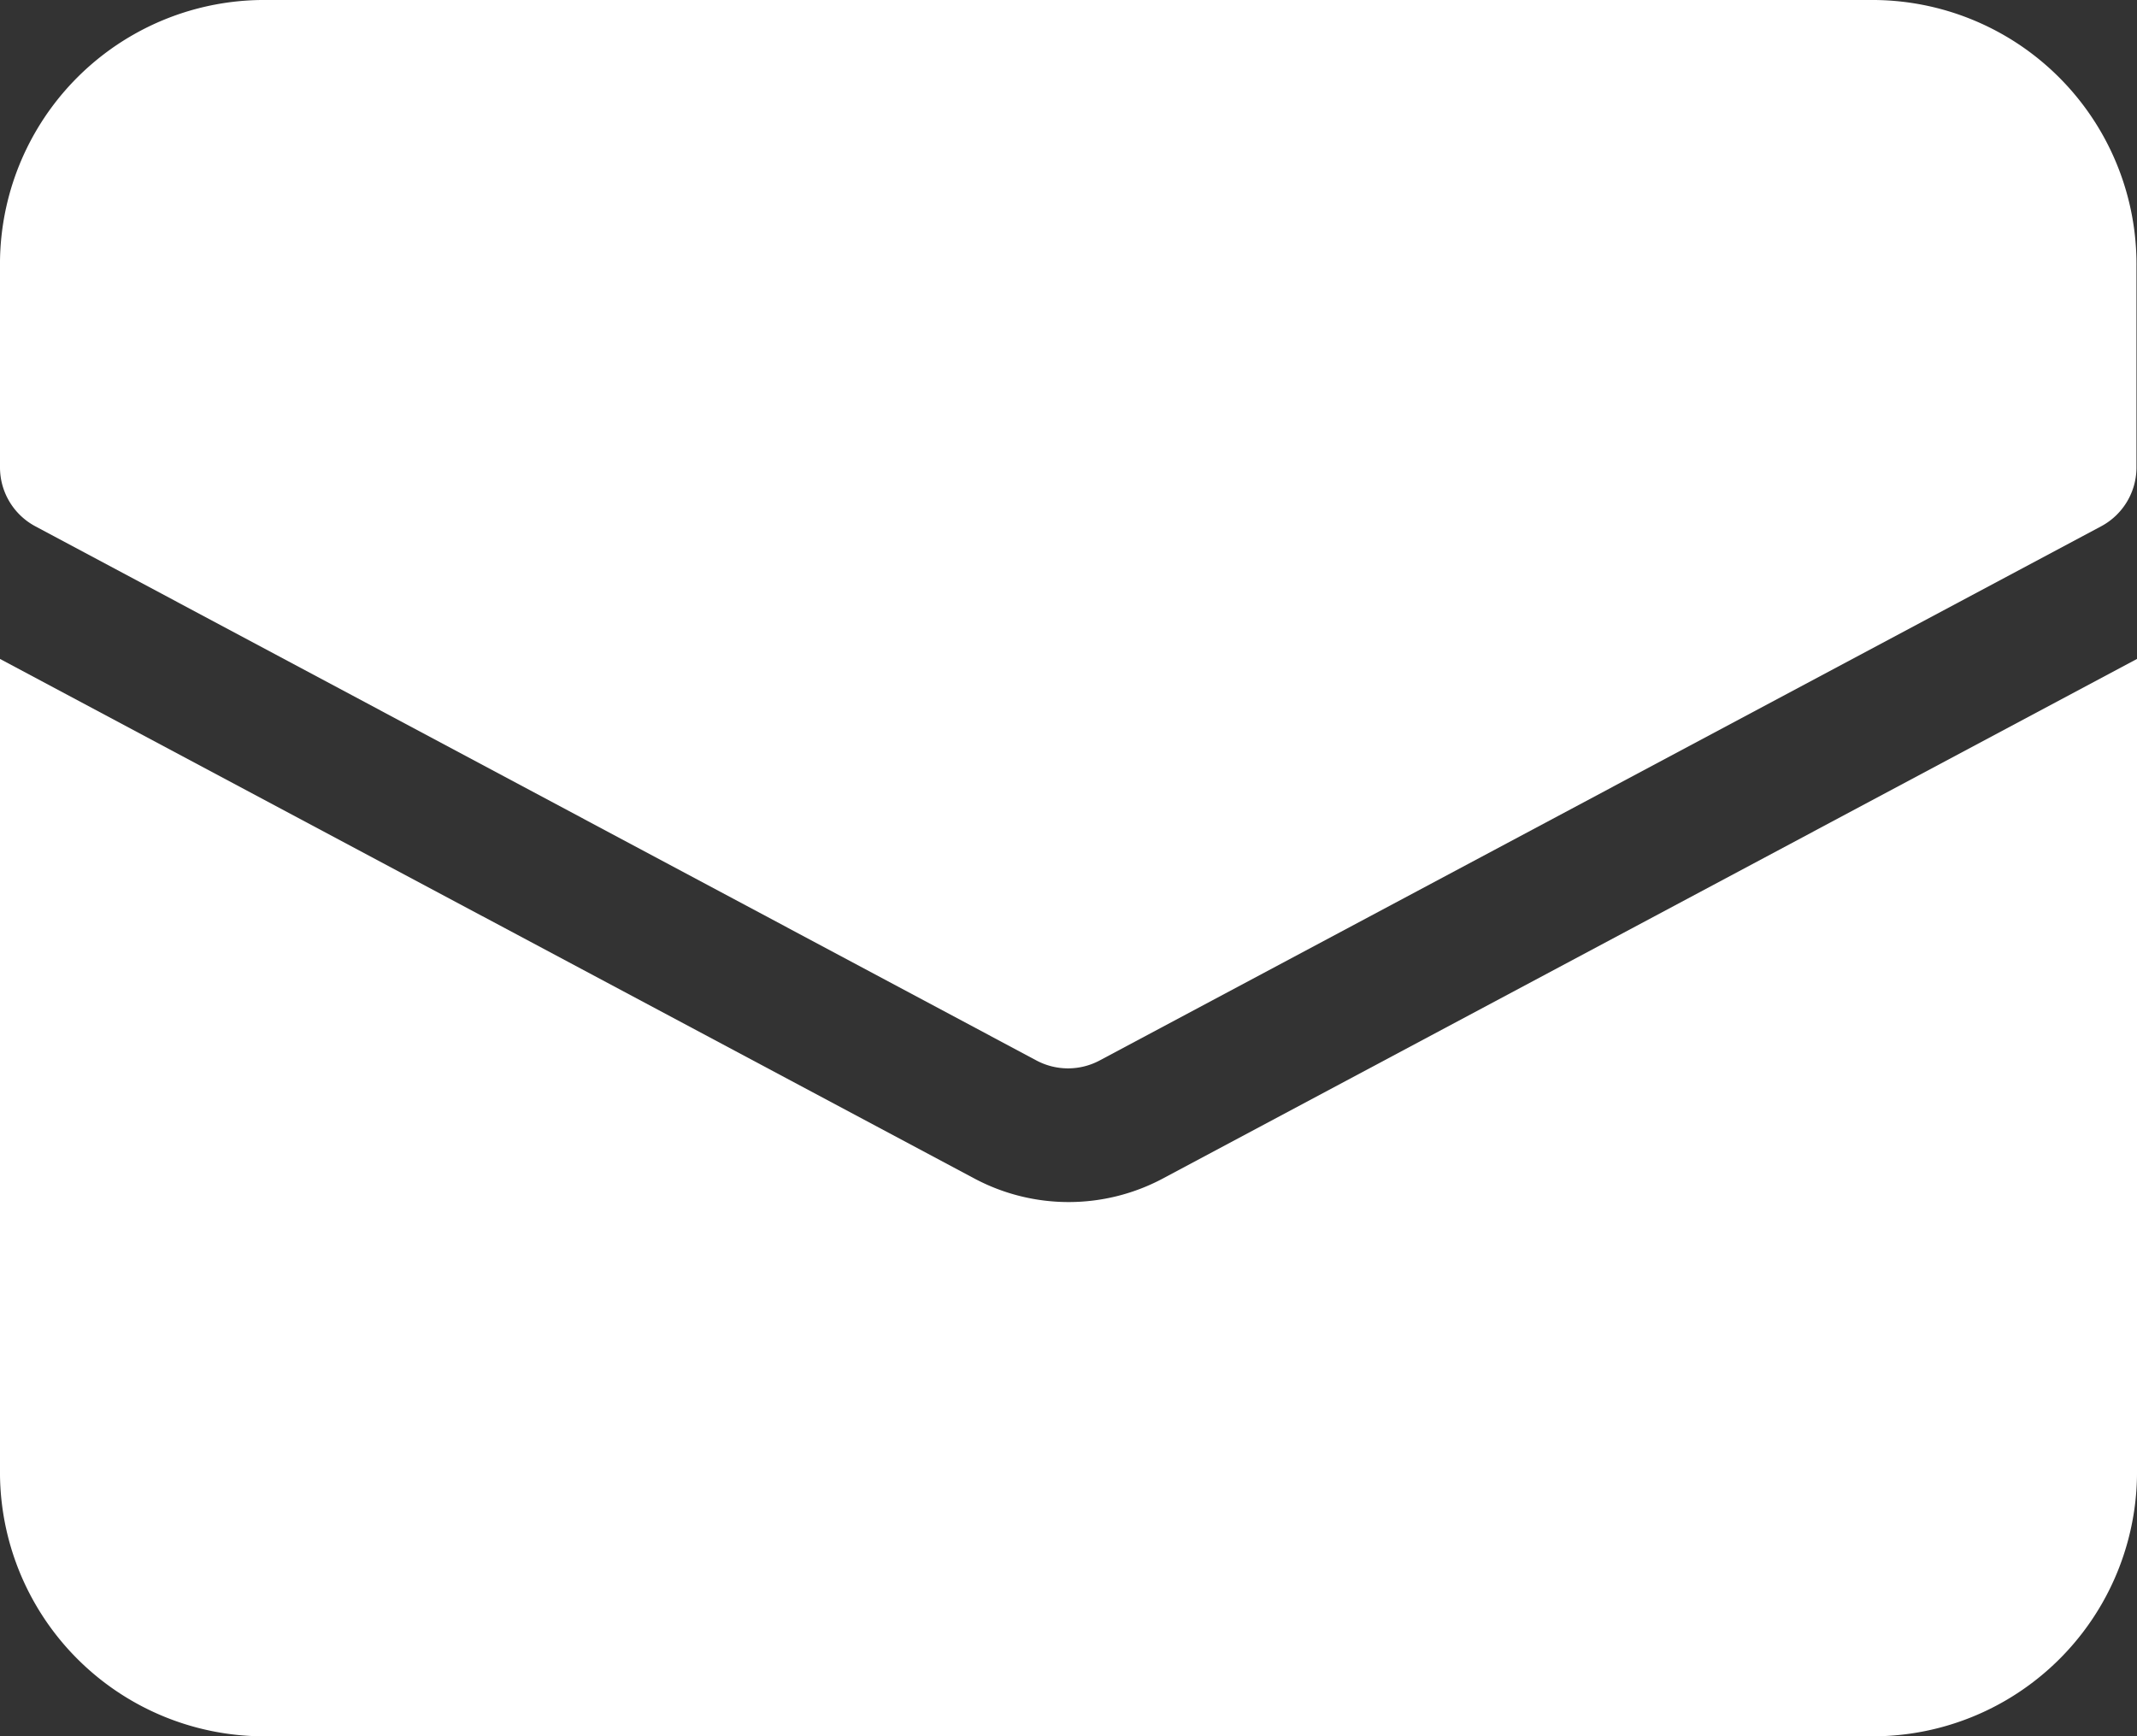 <svg xmlns="http://www.w3.org/2000/svg" width="16.286" height="13.233" viewBox="0 0 16.286 13.233"><rect x="0" y="0" width="16.286" height="13.233" fill="#333333" stroke="none"/><defs><style>.a{fill:#fff;}</style></defs><g transform="translate(0 -3)"><path class="a" d="M8.862,16.827a1.527,1.527,0,0,1-1.436,0L0,12.867v6.175a2.014,2.014,0,0,0,2.036,2.036H14.25a2.014,2.014,0,0,0,2.036-2.036V12.867Z" transform="translate(0 -4.845)"/><path class="a" d="M14.25,3H2.036A2.014,2.014,0,0,0,0,5.036V6.562a.509.509,0,0,0,.269.449L7.9,11.083a.512.512,0,0,0,.479,0l7.634-4.072a.509.509,0,0,0,.269-.449V5.036A2.014,2.014,0,0,0,14.25,3Z" transform="translate(0)"/></g></svg>
